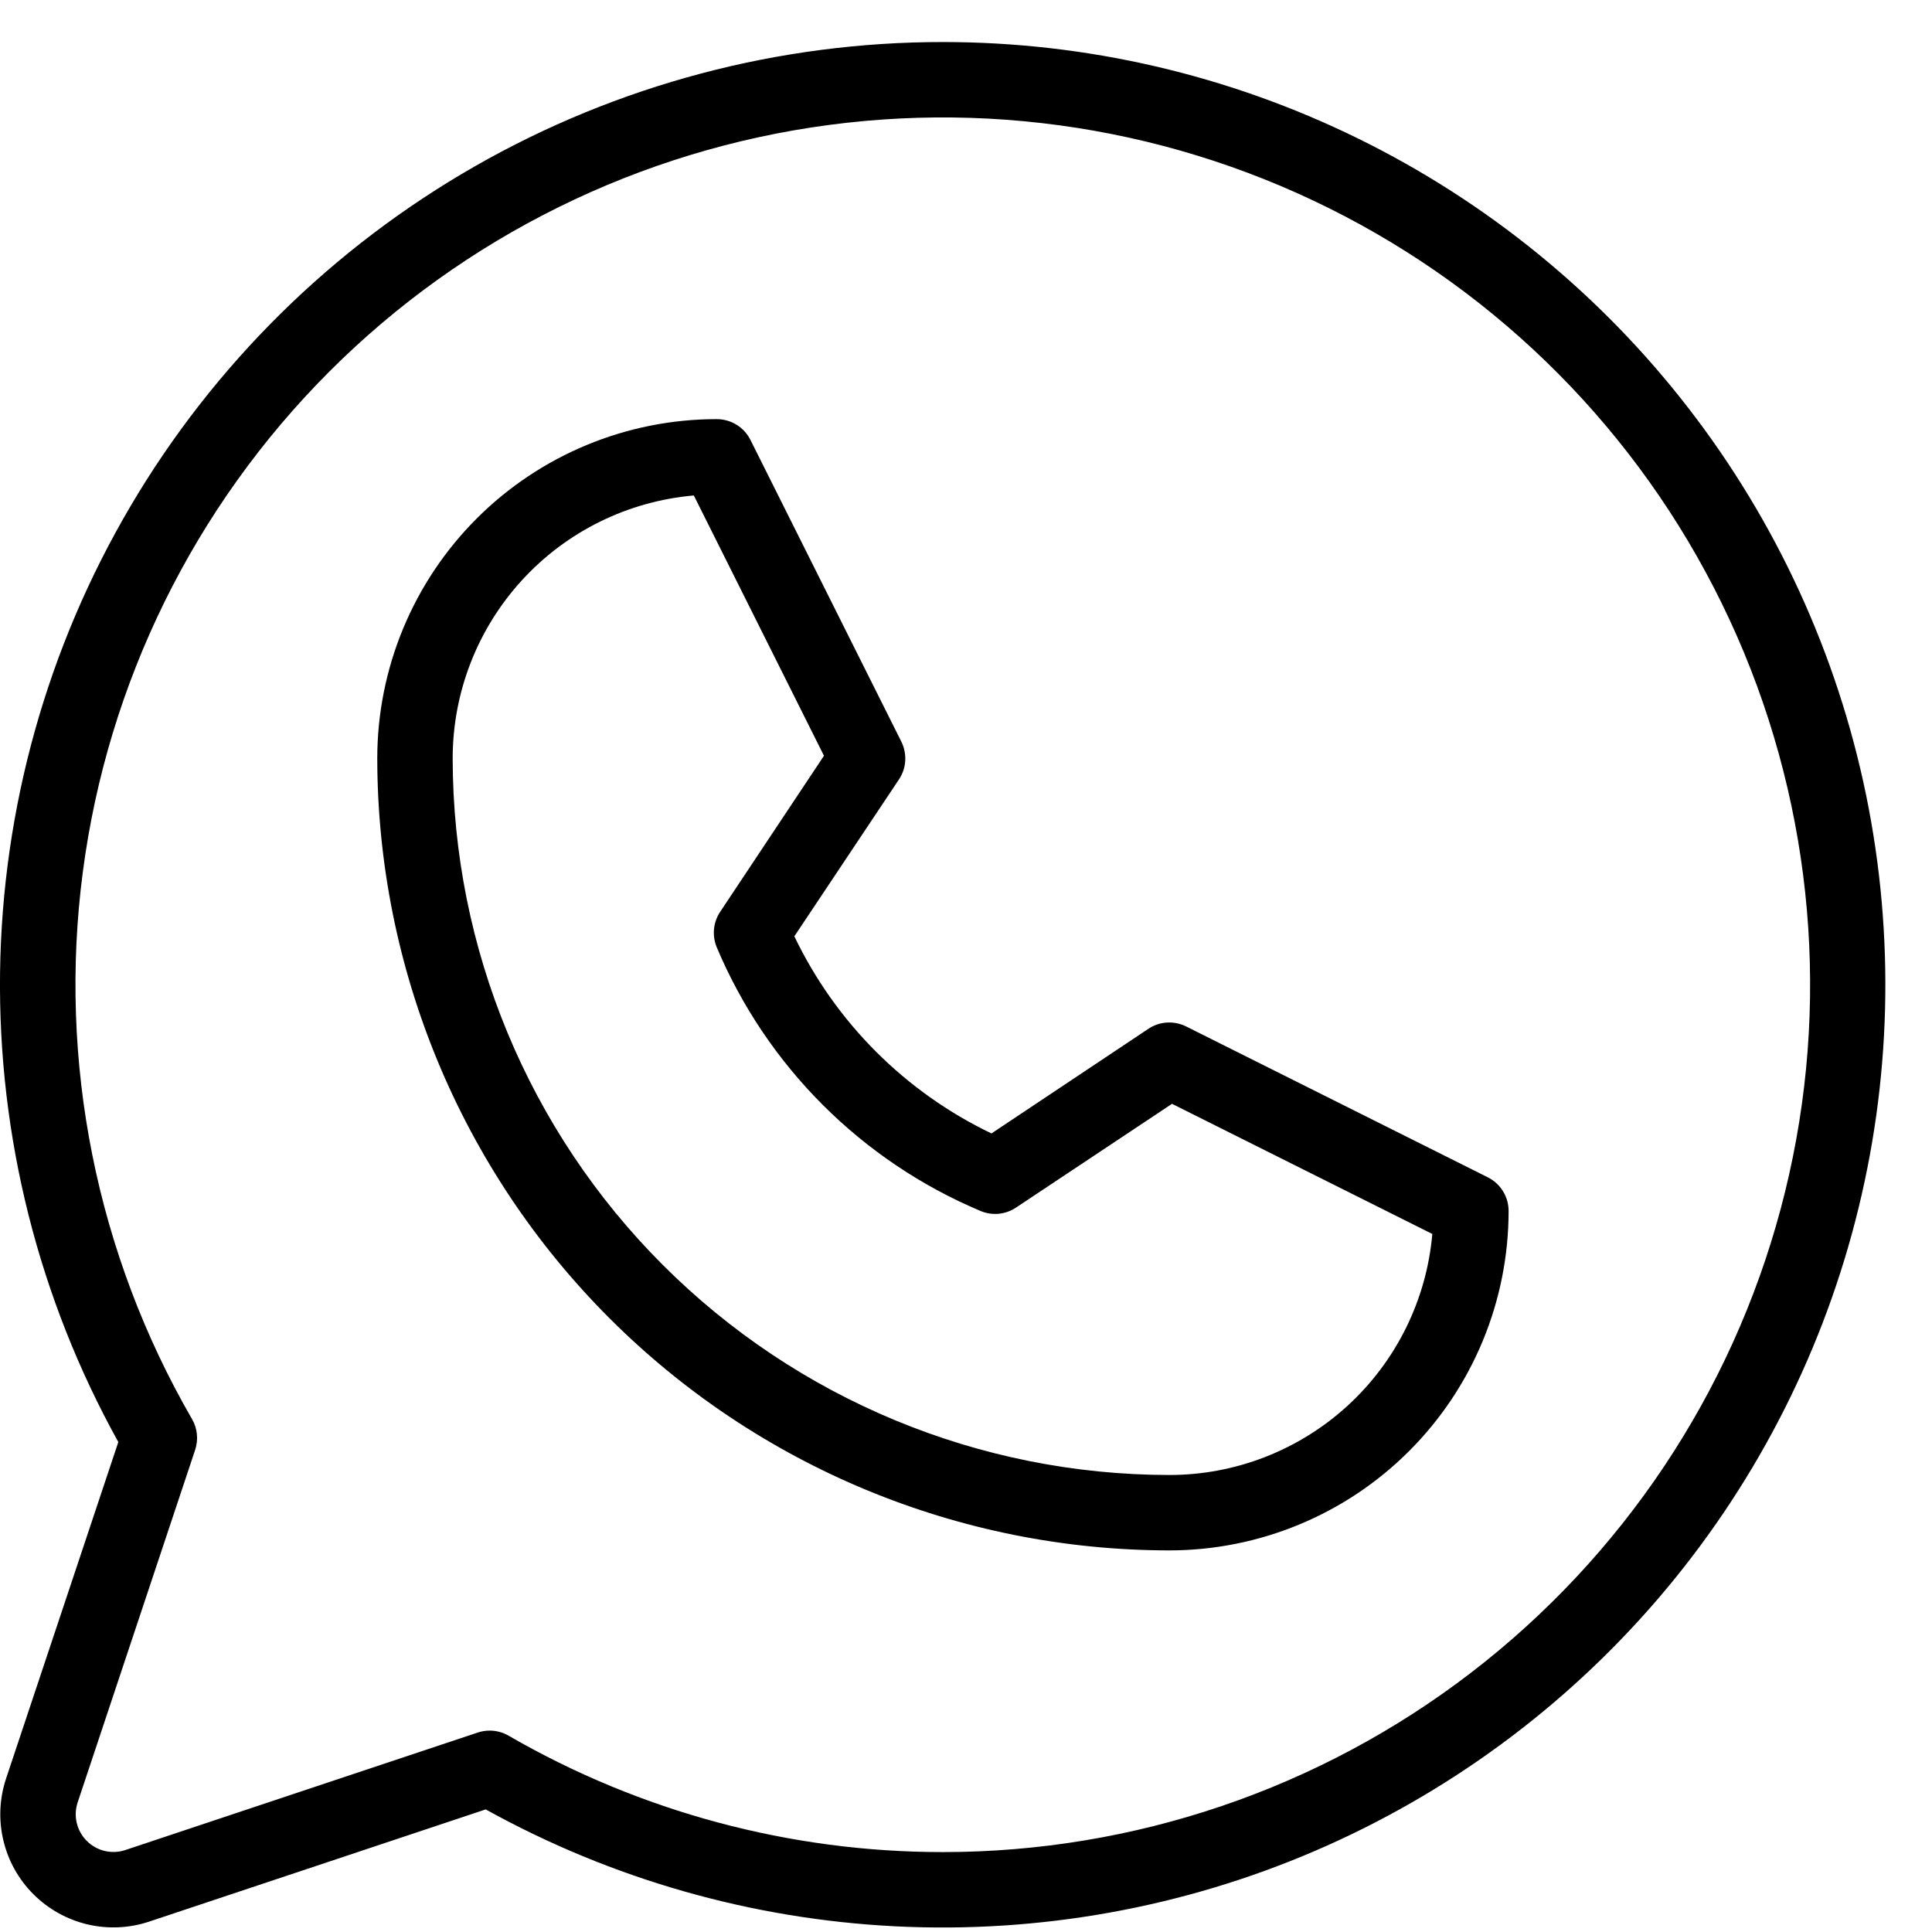 <?xml version="1.0" encoding="UTF-8"?> <svg xmlns="http://www.w3.org/2000/svg" width="33" height="33" viewBox="0 0 33 33" fill="none"><path d="M25.412 20.109L20.259 17.532C20.157 17.482 20.044 17.459 19.931 17.466C19.818 17.473 19.709 17.51 19.615 17.573L16.935 19.36C15.462 18.654 14.274 17.466 13.568 15.993L15.355 13.313C15.418 13.219 15.455 13.11 15.462 12.997C15.469 12.884 15.446 12.771 15.396 12.669L12.819 7.516C12.766 7.409 12.683 7.318 12.581 7.255C12.479 7.192 12.361 7.159 12.241 7.159C10.704 7.159 9.229 7.77 8.142 8.857C7.055 9.944 6.444 11.418 6.444 12.956C6.448 16.542 7.874 19.98 10.41 22.516C12.946 25.052 16.384 26.479 19.971 26.482C21.508 26.482 22.983 25.872 24.07 24.784C25.157 23.697 25.768 22.223 25.768 20.685C25.768 20.566 25.735 20.448 25.672 20.346C25.609 20.245 25.519 20.162 25.412 20.109ZM19.971 25.194C16.726 25.191 13.615 23.9 11.321 21.606C9.026 19.311 7.736 16.201 7.732 12.956C7.732 11.827 8.155 10.74 8.918 9.908C9.68 9.076 10.727 8.561 11.851 8.463L14.074 12.909L12.302 15.573C12.243 15.661 12.207 15.762 12.196 15.867C12.186 15.972 12.201 16.078 12.241 16.177C13.097 18.211 14.716 19.829 16.75 20.685C16.848 20.726 16.955 20.742 17.06 20.732C17.166 20.721 17.267 20.685 17.355 20.626L20.019 18.854L24.465 21.077C24.367 22.201 23.851 23.247 23.019 24.01C22.187 24.772 21.099 25.195 19.971 25.194ZM16.106 0.718C13.303 0.717 10.548 1.448 8.114 2.839C5.68 4.23 3.651 6.232 2.228 8.648C0.805 11.063 0.038 13.809 0.001 16.612C-0.035 19.415 0.661 22.179 2.021 24.631L0.104 30.378C-0.009 30.718 -0.026 31.084 0.057 31.433C0.139 31.782 0.317 32.102 0.571 32.355C0.825 32.609 1.144 32.787 1.494 32.87C1.843 32.952 2.208 32.936 2.549 32.822L8.296 30.906C10.446 32.097 12.84 32.78 15.294 32.903C17.749 33.026 20.2 32.586 22.458 31.616C24.716 30.645 26.722 29.171 28.322 27.306C29.922 25.44 31.075 23.233 31.69 20.854C32.306 18.474 32.368 15.986 31.874 13.578C31.379 11.171 30.339 8.908 28.835 6.965C27.331 5.021 25.401 3.448 23.195 2.365C20.989 1.282 18.564 0.718 16.106 0.718ZM16.106 31.635C13.501 31.636 10.942 30.95 8.687 29.647C8.589 29.59 8.478 29.56 8.365 29.56C8.296 29.56 8.227 29.571 8.161 29.593L2.141 31.6C2.028 31.638 1.906 31.643 1.79 31.616C1.673 31.588 1.567 31.529 1.482 31.444C1.398 31.36 1.338 31.253 1.311 31.137C1.283 31.02 1.289 30.899 1.327 30.785L3.333 24.766C3.362 24.679 3.372 24.588 3.363 24.497C3.354 24.406 3.326 24.318 3.28 24.239C1.647 21.416 0.991 18.133 1.414 14.899C1.837 11.664 3.316 8.66 5.62 6.352C7.925 4.044 10.927 2.562 14.161 2.134C17.394 1.706 20.678 2.357 23.504 3.987C26.329 5.616 28.538 8.132 29.788 11.145C31.037 14.158 31.258 17.499 30.415 20.65C29.572 23.801 27.712 26.585 25.125 28.572C22.538 30.558 19.368 31.635 16.106 31.635Z" fill="black"></path></svg> 